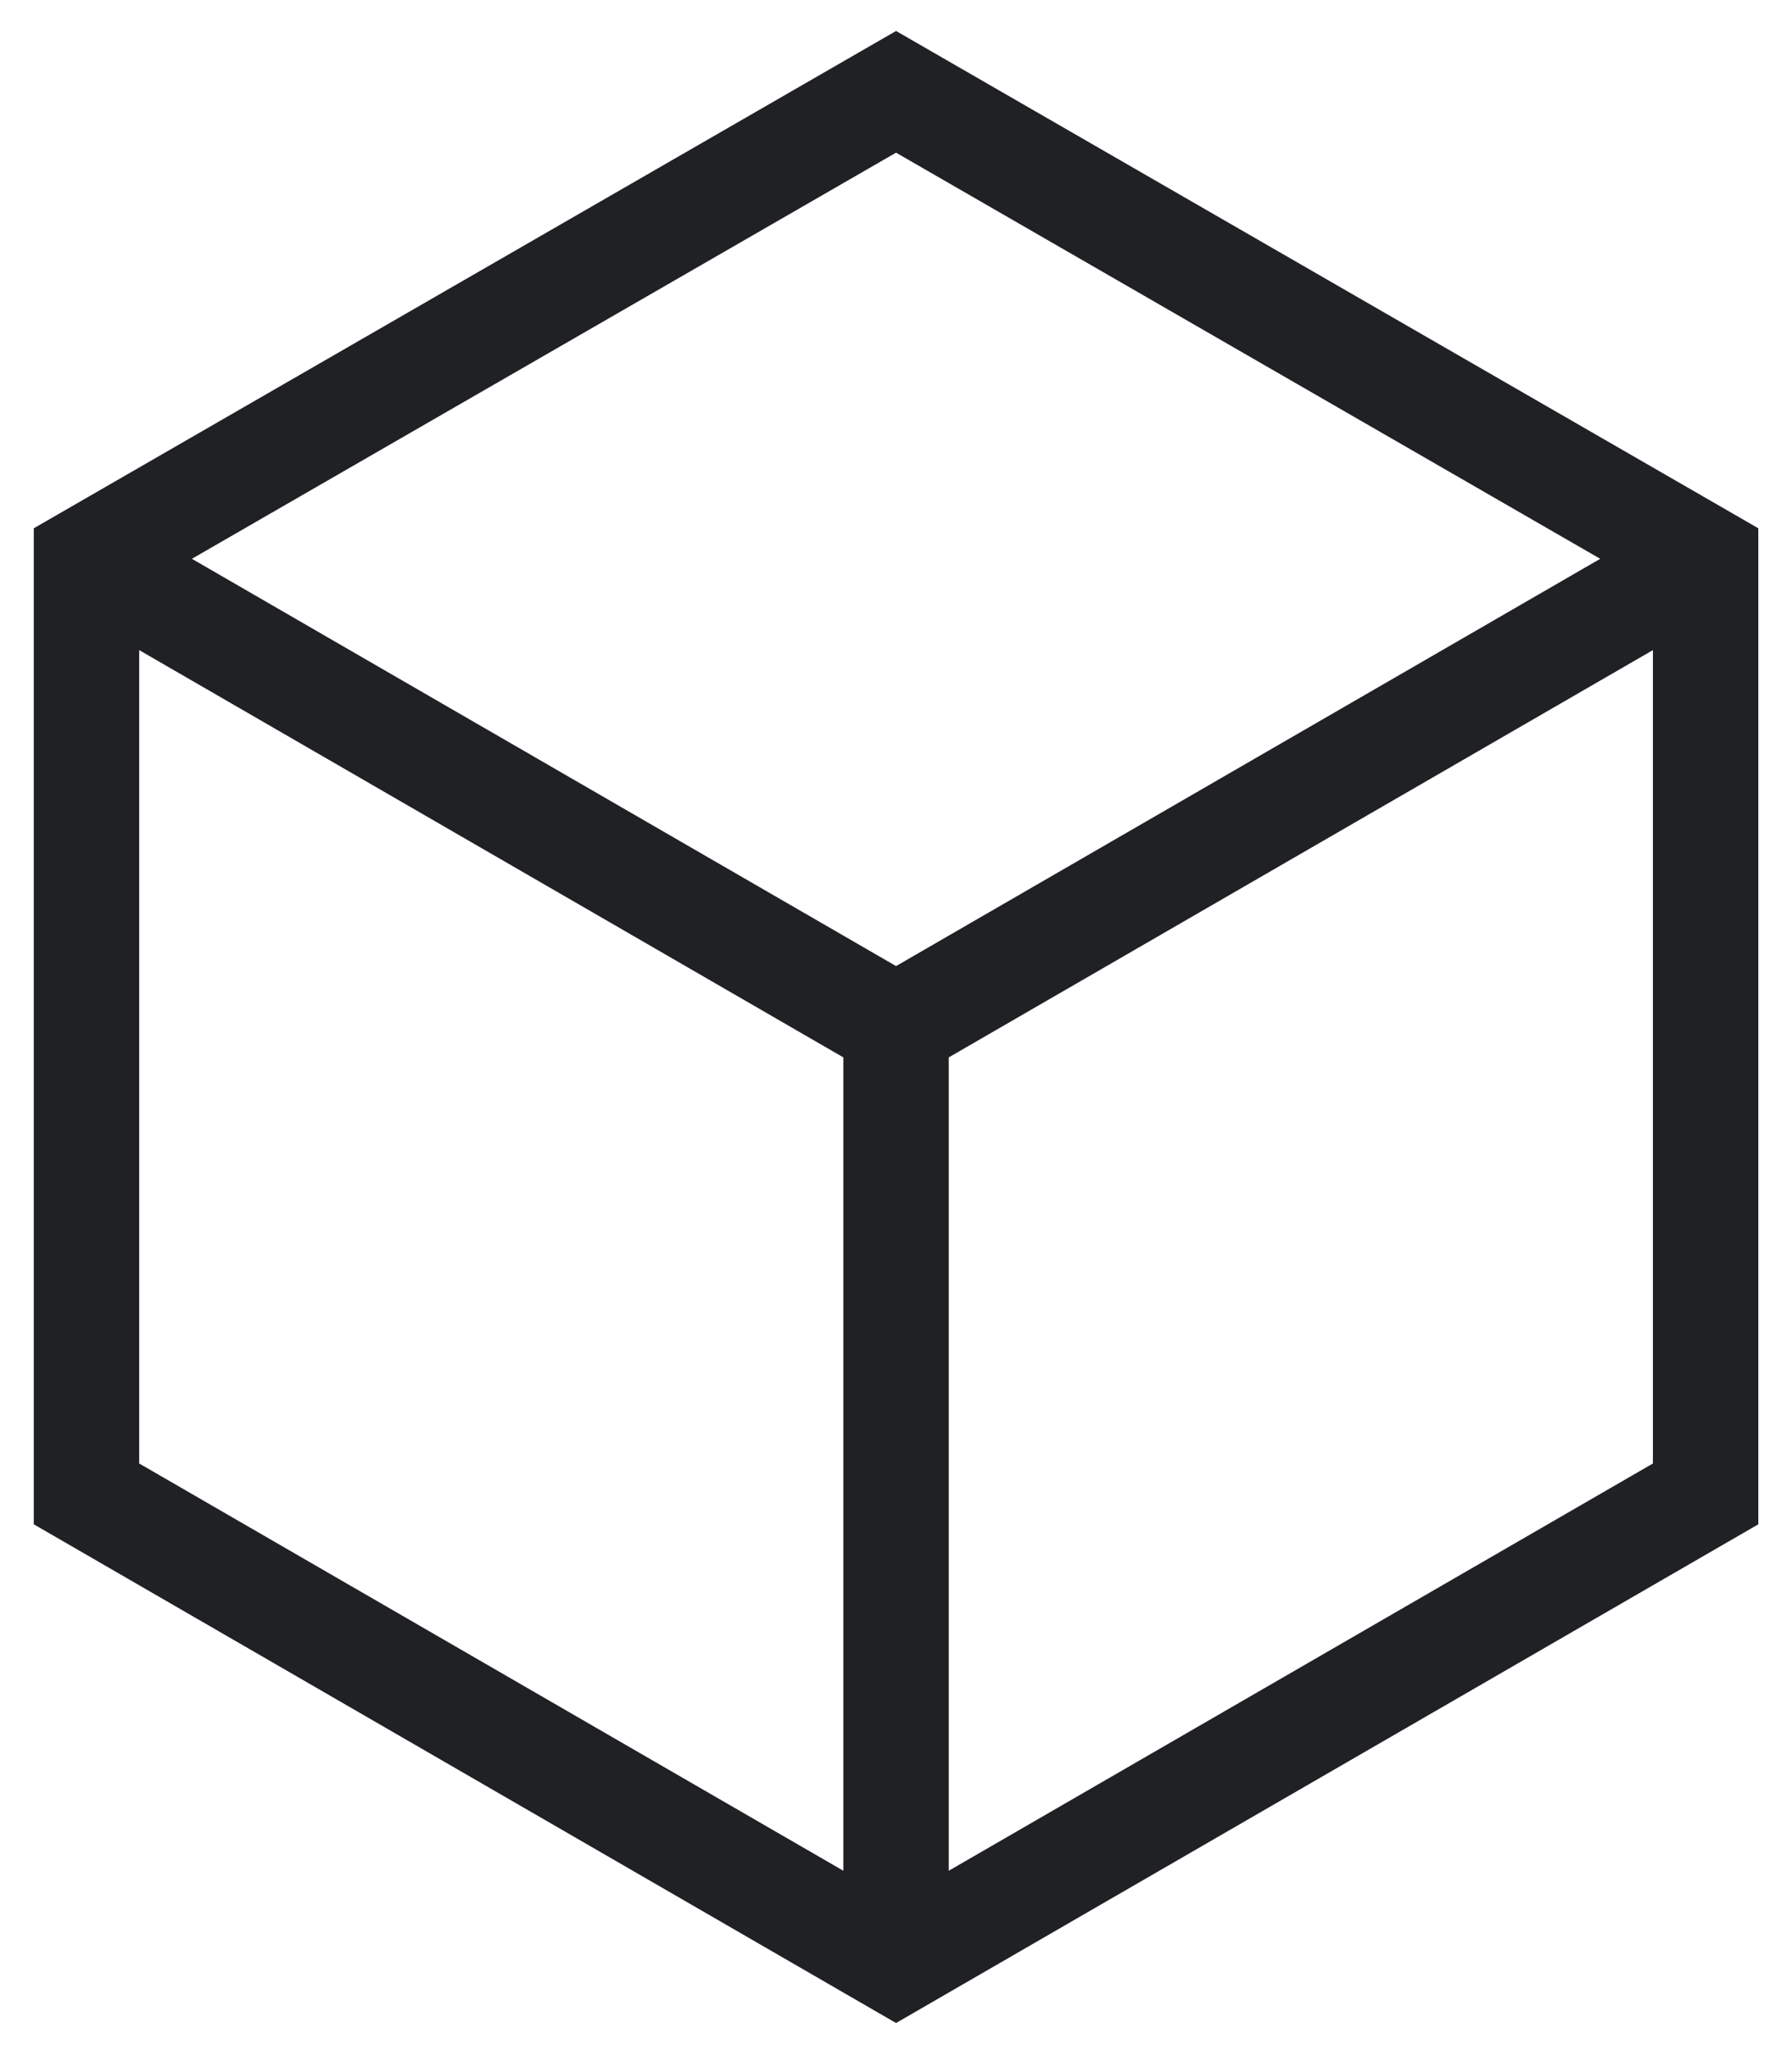 <?xml version="1.0" encoding="UTF-8"?>
<svg xmlns="http://www.w3.org/2000/svg" width="34" height="39" viewBox="0 0 34 39" fill="none">
  <path d="M1.641 10.6V28.341L17.001 37.224L32.361 28.341V10.6L17.001 1.742L1.641 10.6Z" stroke="#202125" stroke-width="2" stroke-miterlimit="10"></path>
  <path d="M17.001 37.224V19.483L1.641 10.6L17.001 19.483L32.361 10.6" stroke="#202125" stroke-width="2" stroke-miterlimit="10"></path>
</svg>
